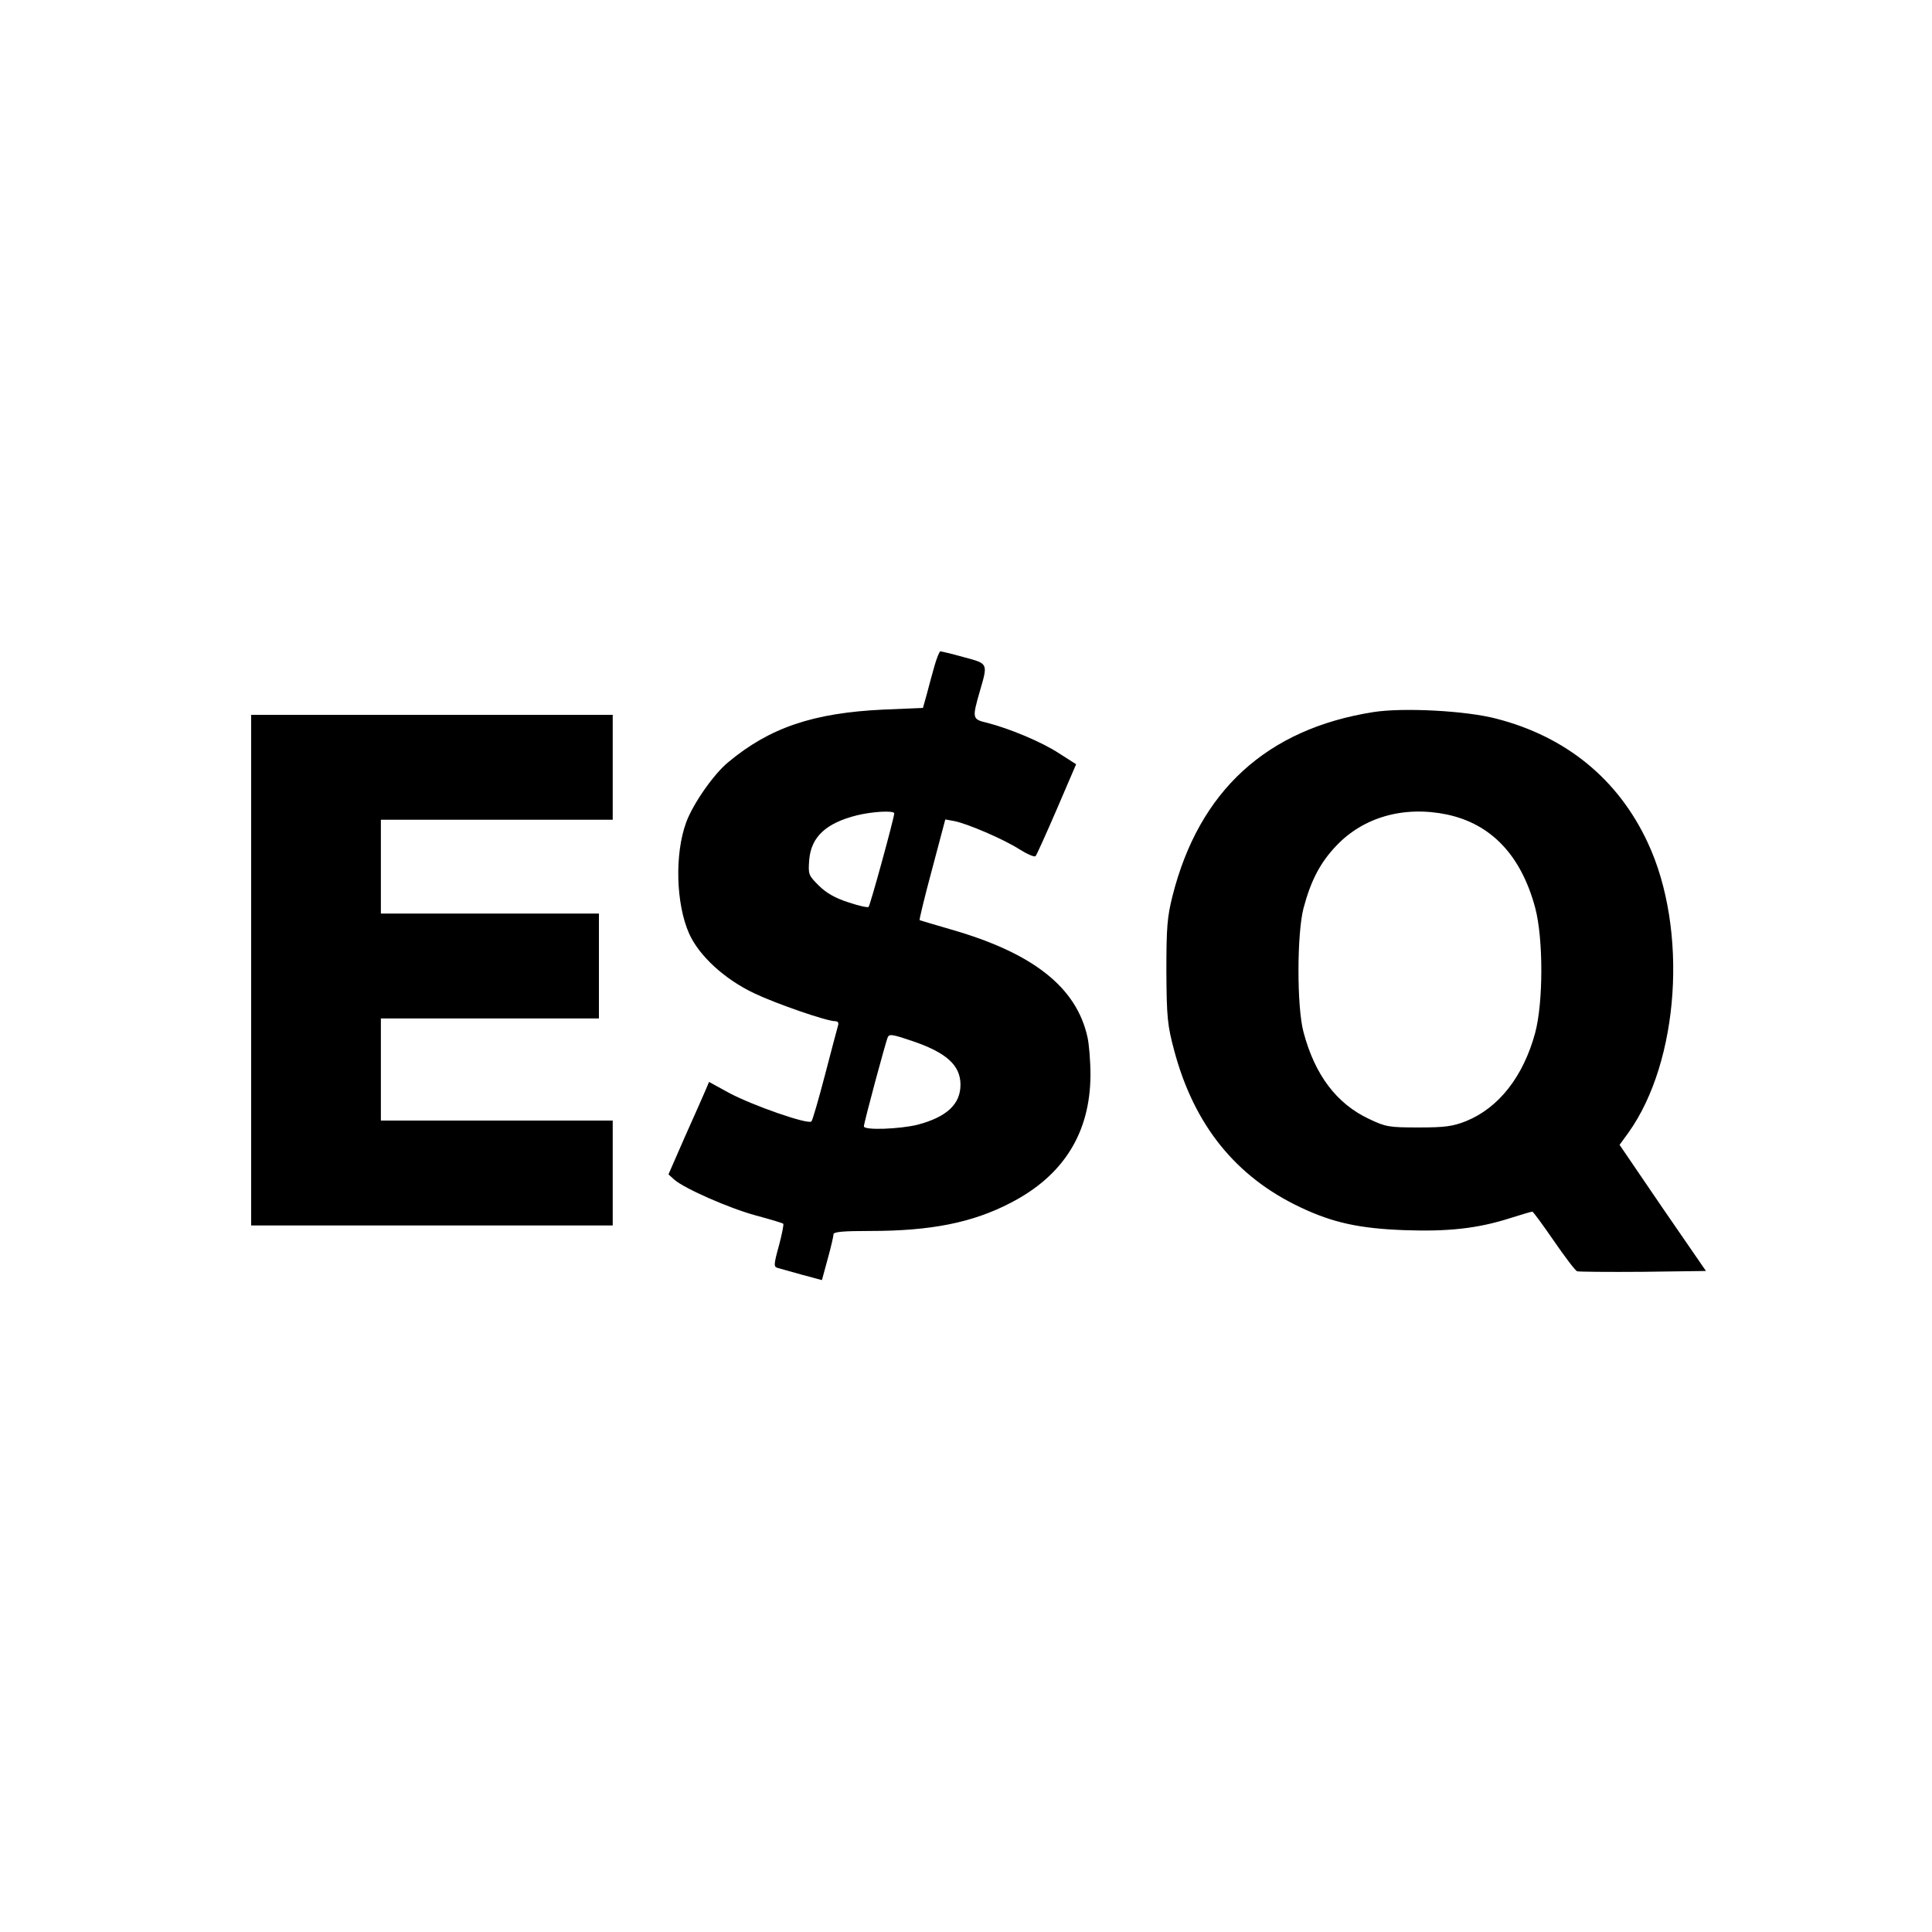 <svg version="1" xmlns="http://www.w3.org/2000/svg" width="933.333" height="933.333" viewBox="0 0 700 700"><path d="M338.6 241.2c-.8 2.9-2.1 7.5-2.8 10.3l-1.4 5-14.4.6c-25.3 1.2-41.1 6.5-56.2 19.1-5.3 4.4-12.7 15-15.2 21.8-4.2 11.5-3.7 29.5 1.1 40.3 3.6 8 12.8 16.5 23.6 21.6 8 3.8 26.2 10.1 29.3 10.1 1 0 1.4.6 1 1.7-.3 1-2.4 9-4.7 17.8-2.3 8.8-4.5 16.4-4.9 16.8-1.1 1.3-21.4-5.8-29.8-10.3l-7.3-4-1.4 3.3c-.7 1.7-4.1 9.3-7.4 16.7l-5.9 13.5 2.1 1.9c3.8 3.3 20 10.4 29.6 13 5.2 1.4 9.6 2.7 9.9 3 .2.3-.5 3.9-1.6 8-1.9 6.9-1.9 7.6-.4 8 1 .3 4.9 1.4 8.9 2.5l7.1 1.9 2.1-7.7c1.2-4.3 2.1-8.3 2.1-8.9 0-.9 3.7-1.2 13.3-1.2 22 0 37.1-3 50.9-10.2 19.2-9.9 28.8-25.4 28.9-46.3 0-5-.5-11.2-1.1-13.8-4-18-19.7-30.4-49.3-38.9-6.1-1.8-11.3-3.3-11.5-3.4-.2-.1 1.8-8.4 4.5-18.4l4.8-18.1 3.3.6c4.6.9 17.8 6.5 23.7 10.3 2.7 1.7 5.3 2.8 5.7 2.4.4-.4 3.8-8 7.7-17l7-16.3-6.1-3.9c-6.2-4.1-17.9-9-26.1-11.1-5.5-1.3-5.5-1.6-2.7-11.4 3-10.3 3.1-10-5.8-12.4-4.3-1.2-8.1-2.1-8.5-2.1-.3 0-1.3 2.4-2.1 5.2zM324 294.7c0 1.6-8.7 33.3-9.3 33.9-.3.3-3.6-.4-7.4-1.7-4.7-1.5-8-3.4-10.7-6.1-3.7-3.7-3.8-4-3.4-9.3.7-8.3 6.1-13.3 17.3-16.1 5.7-1.4 13.5-1.8 13.5-.7zm6.3 82.4c12.5 4.2 17.7 8.8 17.7 15.9s-5 11.7-15.5 14.5c-6.5 1.6-19.5 2.1-19.5.6 0-1.3 8.1-31.4 8.7-32.4.6-1.1 1.8-.9 8.6 1.4zM497.6 258c-38.7 6.1-63.2 28.6-72.8 66.7-1.9 7.6-2.2 11.3-2.2 27.3.1 16.7.4 19.5 2.8 28.5 7.2 27.1 22.3 45.9 45.9 57 11.6 5.5 21.3 7.6 37.3 8.2 16 .6 26.8-.6 38.4-4.3 4.1-1.3 7.8-2.4 8.2-2.4.3 0 3.8 4.8 7.8 10.6s7.7 10.7 8.4 11c.6.2 11.4.3 23.9.2l22.8-.3-15.7-22.8-15.6-22.9 3.2-4.4c18.5-25.9 21.7-73.7 7-105.1-10.7-23-29.6-38.4-54.8-44.9-10.9-2.9-33.8-4.1-44.6-2.4zm26.6 37.1c16.1 3.4 26.9 14.8 32 33.7 3 11.1 3 34.4 0 45.5-4.3 15.8-13.2 27.1-25 31.9-4.8 1.9-7.6 2.3-17.2 2.3-10.8 0-11.9-.2-18-3.1-11.7-5.5-19.6-15.9-23.7-31.4-2.5-9.2-2.4-35.9 0-45 2.7-10.1 6.1-16.5 11.8-22.5 9.9-10.5 24.6-14.6 40.1-11.4zM91 351.5V444h131v-38h-84v-37h79v-38h-79v-34h84v-38H91v92.5z"/></svg>